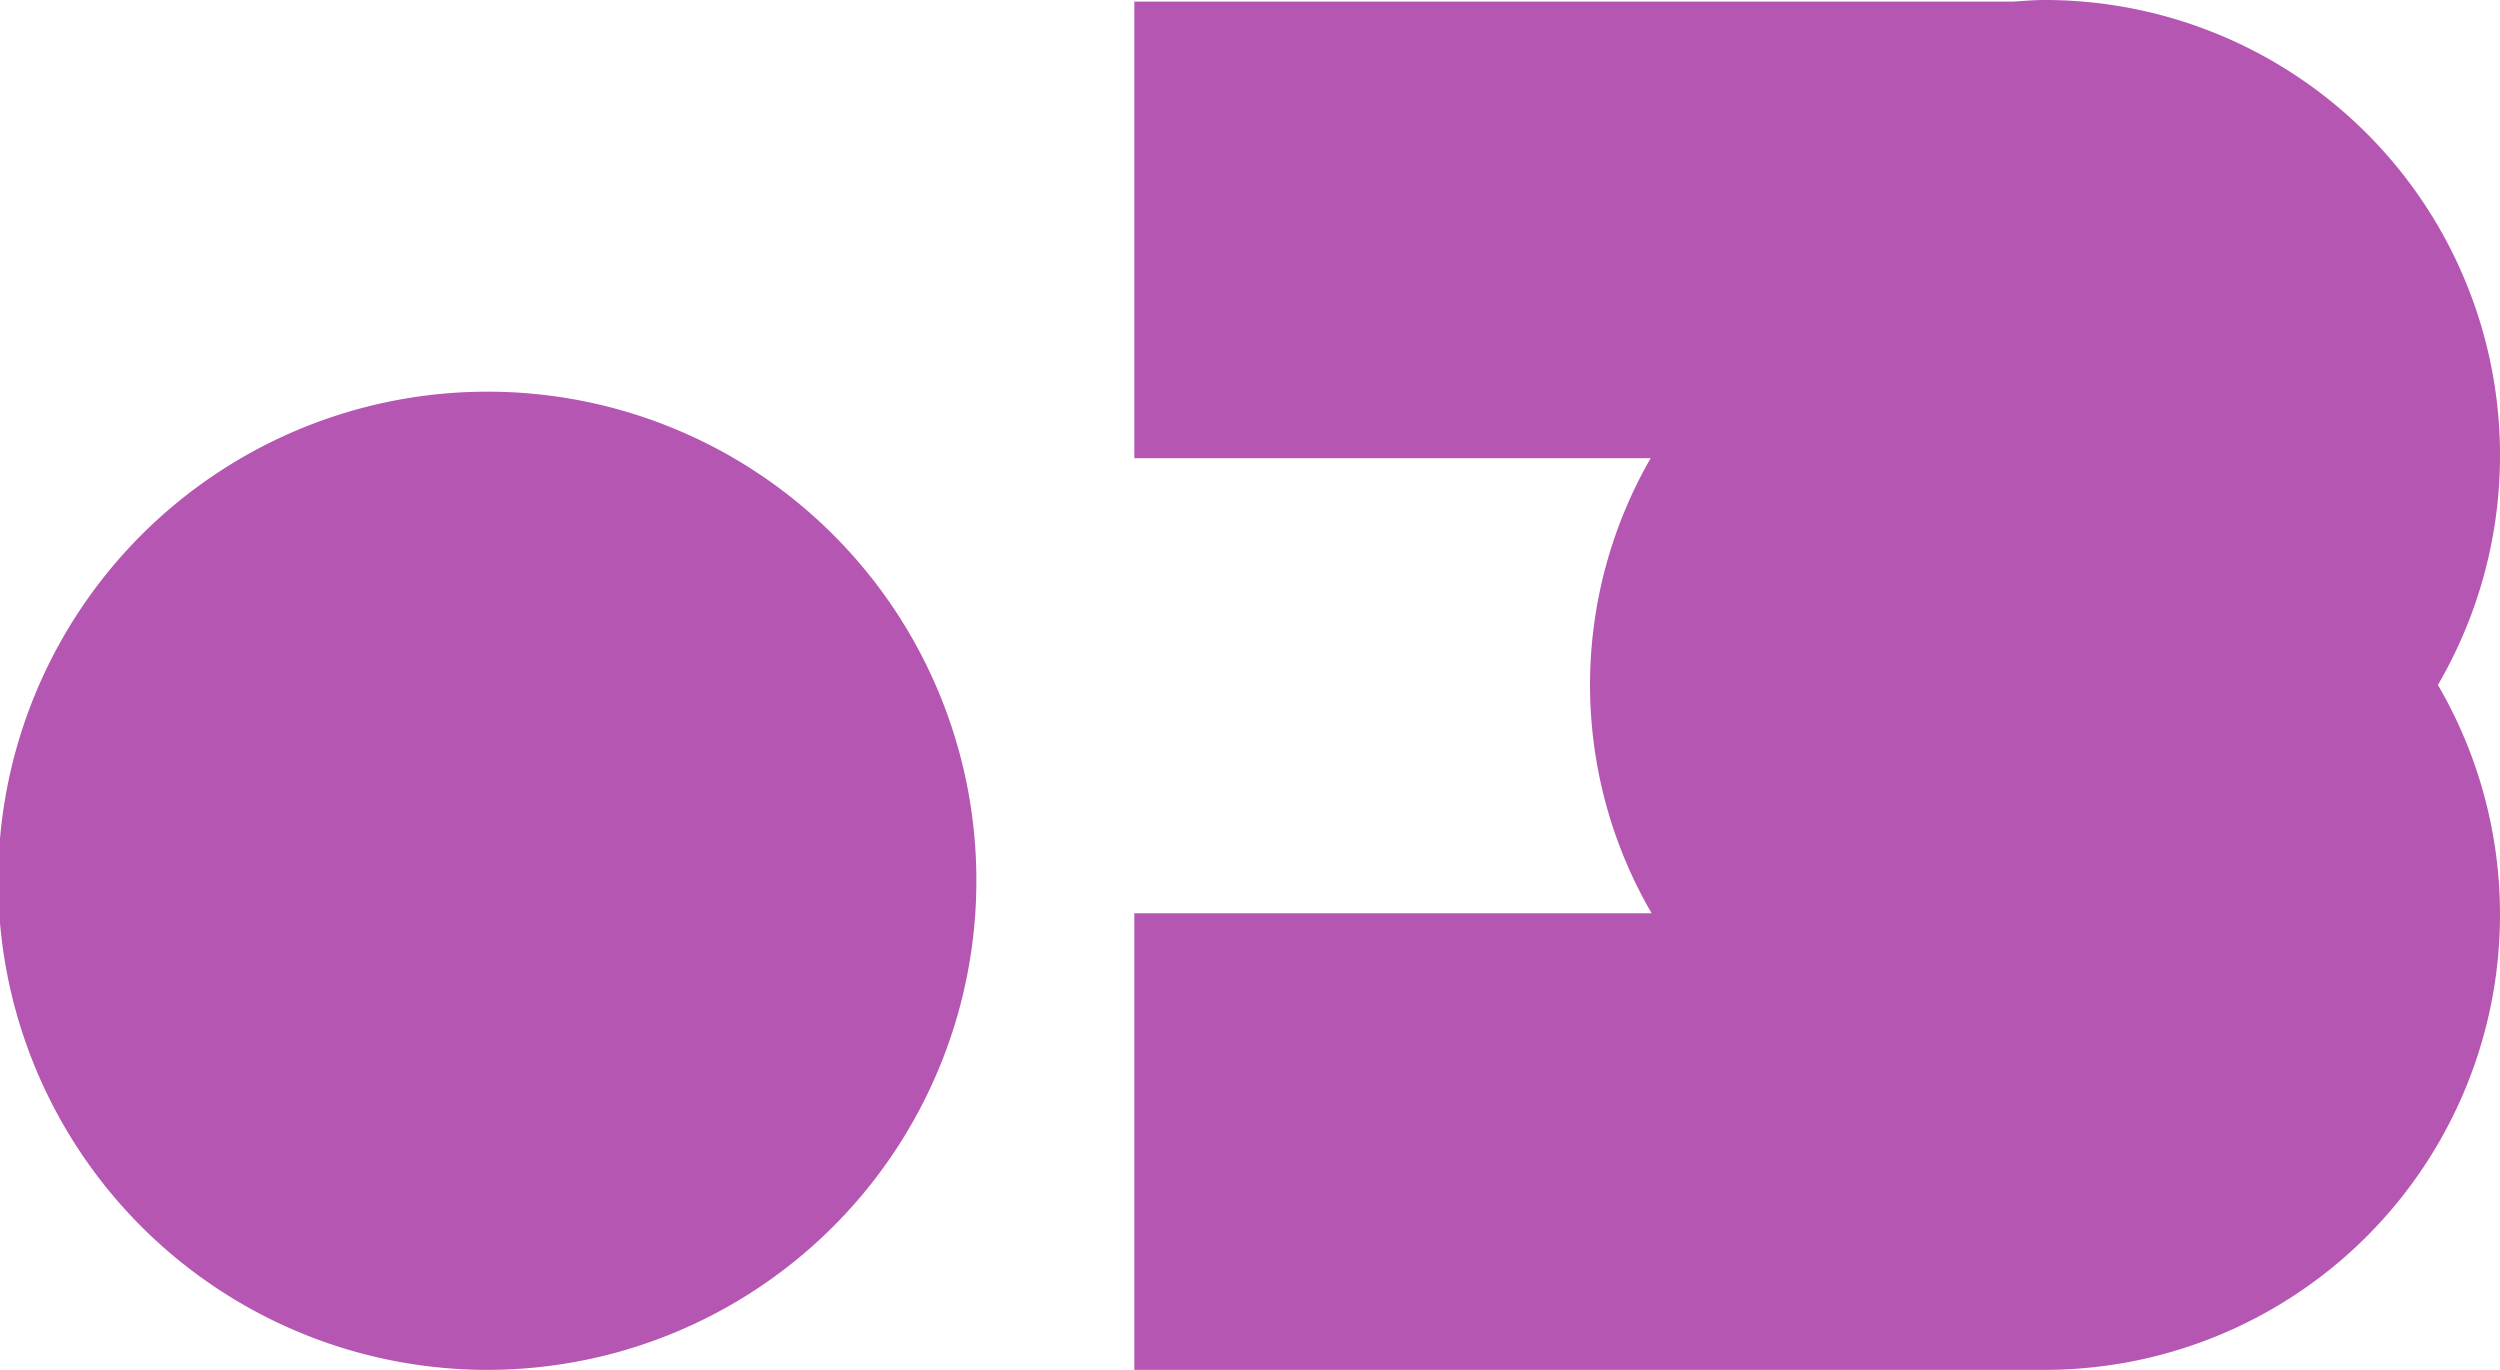 <svg xmlns="http://www.w3.org/2000/svg" xmlns:xlink="http://www.w3.org/1999/xlink" width="146" height="80" viewBox="0 0 146 80">
  <defs>
    <clipPath id="clip-path">
      <rect id="長方形_7097" data-name="長方形 7097" width="146" height="80" transform="translate(-495 1420)" fill="#fff" stroke="#707070" stroke-width="1"/>
    </clipPath>
  </defs>
  <g id="マスクグループ_1450" data-name="マスクグループ 1450" transform="translate(495 -1420)" clip-path="url(#clip-path)">
    <g id="グループ_16668" data-name="グループ 16668" transform="translate(-495 1420)">
      <path id="パス_38415" data-name="パス 38415" d="M28.51,22.874A28.563,28.563,0,1,0,57.02,51.437,28.537,28.537,0,0,0,28.51,22.874" fill="#b556b2"/>
      <path id="パス_38416" data-name="パス 38416" d="M119.43,0c-.623,0-1.236.052-1.849.094H66.244V26.759H96.4a26.515,26.515,0,0,0,.055,26.574H66.244V80H119.43a26.593,26.593,0,0,0,22.943-40A26.592,26.592,0,0,0,119.43,0" fill="#b556b2"/>
    </g>
  </g>
</svg>

